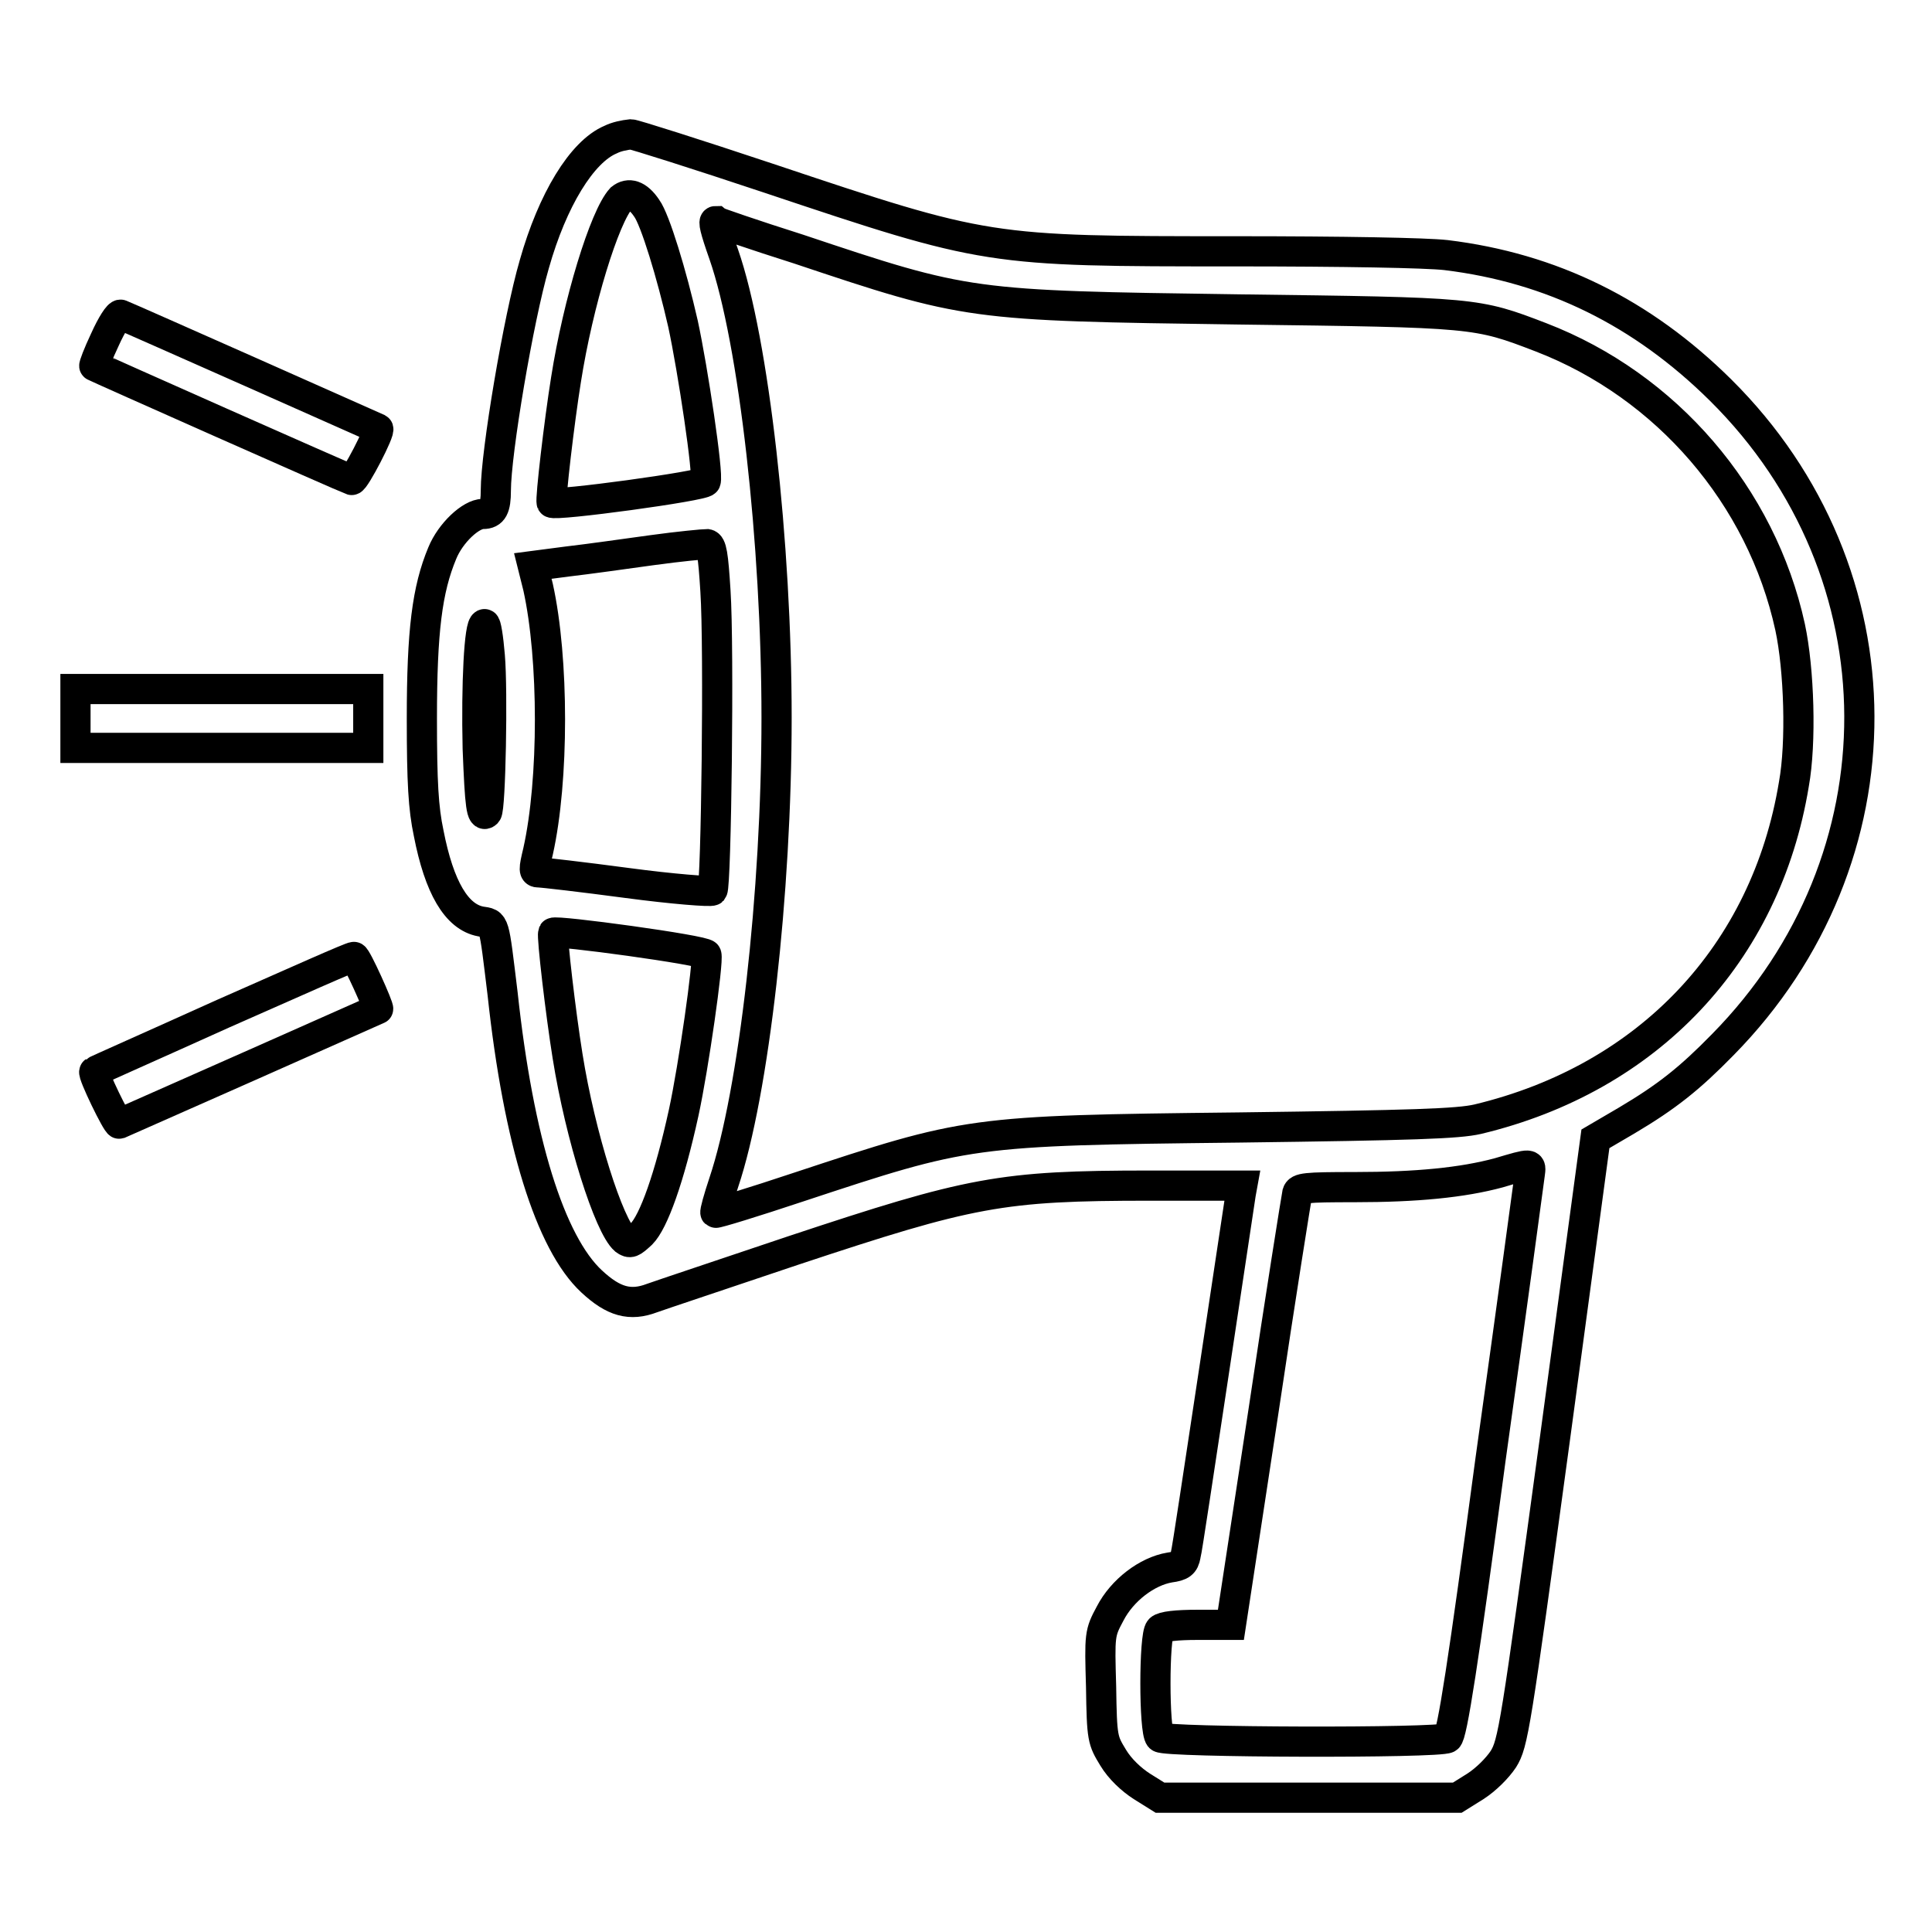 <?xml version="1.0" encoding="utf-8"?>
<!-- Svg Vector Icons : http://www.onlinewebfonts.com/icon -->
<!DOCTYPE svg PUBLIC "-//W3C//DTD SVG 1.1//EN" "http://www.w3.org/Graphics/SVG/1.1/DTD/svg11.dtd">
<svg version="1.1" xmlns="http://www.w3.org/2000/svg" xmlns:xlink="http://www.w3.org/1999/xlink" x="0px" y="0px" viewBox="0 0 256 256" enable-background="new 0 0 256 256" xml:space="preserve">
<g><g><g><path stroke-width="4" fill-opacity="0" stroke="#000000"  d="M80.9,18.5c-3.8,1.6-7.7,8-10.1,16.5c-2.1,7.2-5.1,25-5.1,30c0,2.3-0.4,3.1-1.7,3.1c-1.6,0-4.3,2.5-5.4,5.2c-2,4.8-2.7,10.3-2.7,21.9c0,8.5,0.2,11.9,0.9,15.2c1.4,7.2,3.7,11.1,6.9,11.7c1.9,0.3,1.7-0.2,2.9,9.6c2.1,19.5,6.3,33,11.8,38.1c2.9,2.7,5.1,3.3,8,2.2c1.1-0.4,9.5-3.2,18.7-6.3c23.5-7.8,27.5-8.6,47.3-8.6h12.2l-0.2,1.1c-0.1,0.6-1.7,11.3-3.6,23.9c-1.9,12.5-3.5,23.3-3.7,24c-0.2,1.1-0.6,1.4-2.1,1.6c-3,0.5-6.3,3-7.9,6.1c-1.4,2.6-1.4,2.8-1.2,9.7c0.1,6.9,0.2,7.1,1.6,9.4c0.9,1.5,2.4,2.9,3.8,3.8l2.4,1.5h19.7h19.7l2.4-1.5c1.4-0.9,2.9-2.4,3.7-3.6c1.3-2.1,1.6-4,6.8-42.2l5.4-40l4.1-2.4c5.4-3.2,8.4-5.6,12.8-10.1c24.2-24.6,24.1-62.5-0.3-86.7c-10.4-10.3-22.4-16.2-36.4-17.9c-2.6-0.3-13.7-0.5-27.9-0.5c-32.9,0-32.9,0-61.9-9.7c-9.6-3.2-17.8-5.8-18.2-5.8C82.7,17.9,81.7,18.1,80.9,18.5z M85.7,27.6c1.1,1.5,3.3,8.7,4.8,15.3c1.3,6,3.4,20,3,20.9c-0.2,0.6-20.1,3.3-20.4,2.8c-0.2-0.4,1-10.7,1.9-16.3c1.6-10.2,5.1-21.6,7.3-24C83.3,25.5,84.5,25.8,85.7,27.6z M105.8,33c22.4,7.5,22.6,7.5,58.3,8c31.5,0.4,31.5,0.4,40.1,3.7c16.6,6.4,29.2,21,33,38.4c1.2,5.6,1.5,15.3,0.5,20.8c-3.7,22.5-19.3,39-41.9,44.4c-2.6,0.6-8.5,0.8-31.7,1.1c-35.7,0.4-35.9,0.5-58.3,7.9c-6,2-10.9,3.5-11,3.4c-0.1-0.1,0.4-1.9,1.1-4c4-11.9,7-38.4,7-61.6c0-23.1-3-49.9-7-61.4c-1.2-3.4-1.4-4.4-1.1-4.4C94.9,29.4,99.8,31.1,105.8,33z M94.8,78.3c0.5,7.5,0.1,39.1-0.4,39.7c-0.2,0.2-5.3-0.2-11.3-1c-6-0.8-11.2-1.4-11.7-1.4c-0.7,0-0.7-0.3-0.1-2.8c2.1-9.4,2.1-25.5,0-35L70.6,75l4.6-0.6c2.6-0.3,7.6-1,11.2-1.5s6.9-0.8,7.3-0.8C94.3,72.2,94.5,73.5,94.8,78.3z M64.9,86.9c0.4,4.6,0.1,20.3-0.4,20.8c-0.7,0.7-0.9-0.8-1.2-8.5c-0.2-8.5,0.2-16.5,0.9-16.5C64.4,82.6,64.7,84.5,64.9,86.9z M93.6,126.5c0.3,0.9-1.7,14.9-3,20.9c-1.9,8.7-4,14.5-5.6,16.1c-1.3,1.2-1.5,1.3-2.2,0.8c-2.1-1.8-5.9-13.7-7.6-24.4c-0.9-5.6-2.1-15.8-1.9-16.3C73.5,123.2,93.4,125.9,93.6,126.5z M202.7,155.6c-0.1,0.8-2.4,17.8-5.2,37.8c-3.6,26.9-5.1,36.6-5.7,36.9c-1.1,0.7-37.4,0.6-38.1-0.1c-0.8-0.8-0.8-13.5,0-14.3c0.4-0.4,2.2-0.6,5-0.6h4.4l4.3-28.2c2.3-15.5,4.4-28.5,4.5-29c0.2-0.7,1-0.8,7.6-0.8c8.2,0,14.3-0.6,19.1-1.9C203,154.1,202.9,154.1,202.7,155.6z"/><path stroke-width="4" fill-opacity="0" stroke="#000000"  d="M13.9,45c-0.9,1.9-1.5,3.5-1.4,3.5c0.1,0.1,33.2,14.8,34.1,15.1c0.4,0.1,3.9-6.6,3.5-6.8C49.9,56.7,16.8,42,16,41.7C15.7,41.6,14.8,43,13.9,45z"/><path stroke-width="4" fill-opacity="0" stroke="#000000"  d="M10,95.2v3.9h19.4h19.4v-3.9v-3.9H29.4H10V95.2z"/><path stroke-width="4" fill-opacity="0" stroke="#000000"  d="M29.6,134.3c-9.3,4.2-17,7.6-17.1,7.7c-0.3,0.2,3,7,3.3,6.9c0.5-0.2,34.1-15.1,34.3-15.2c0.2-0.1-2.9-7-3.2-6.9C46.7,126.7,38.9,130.2,29.6,134.3z"/></g></g></g>
</svg>